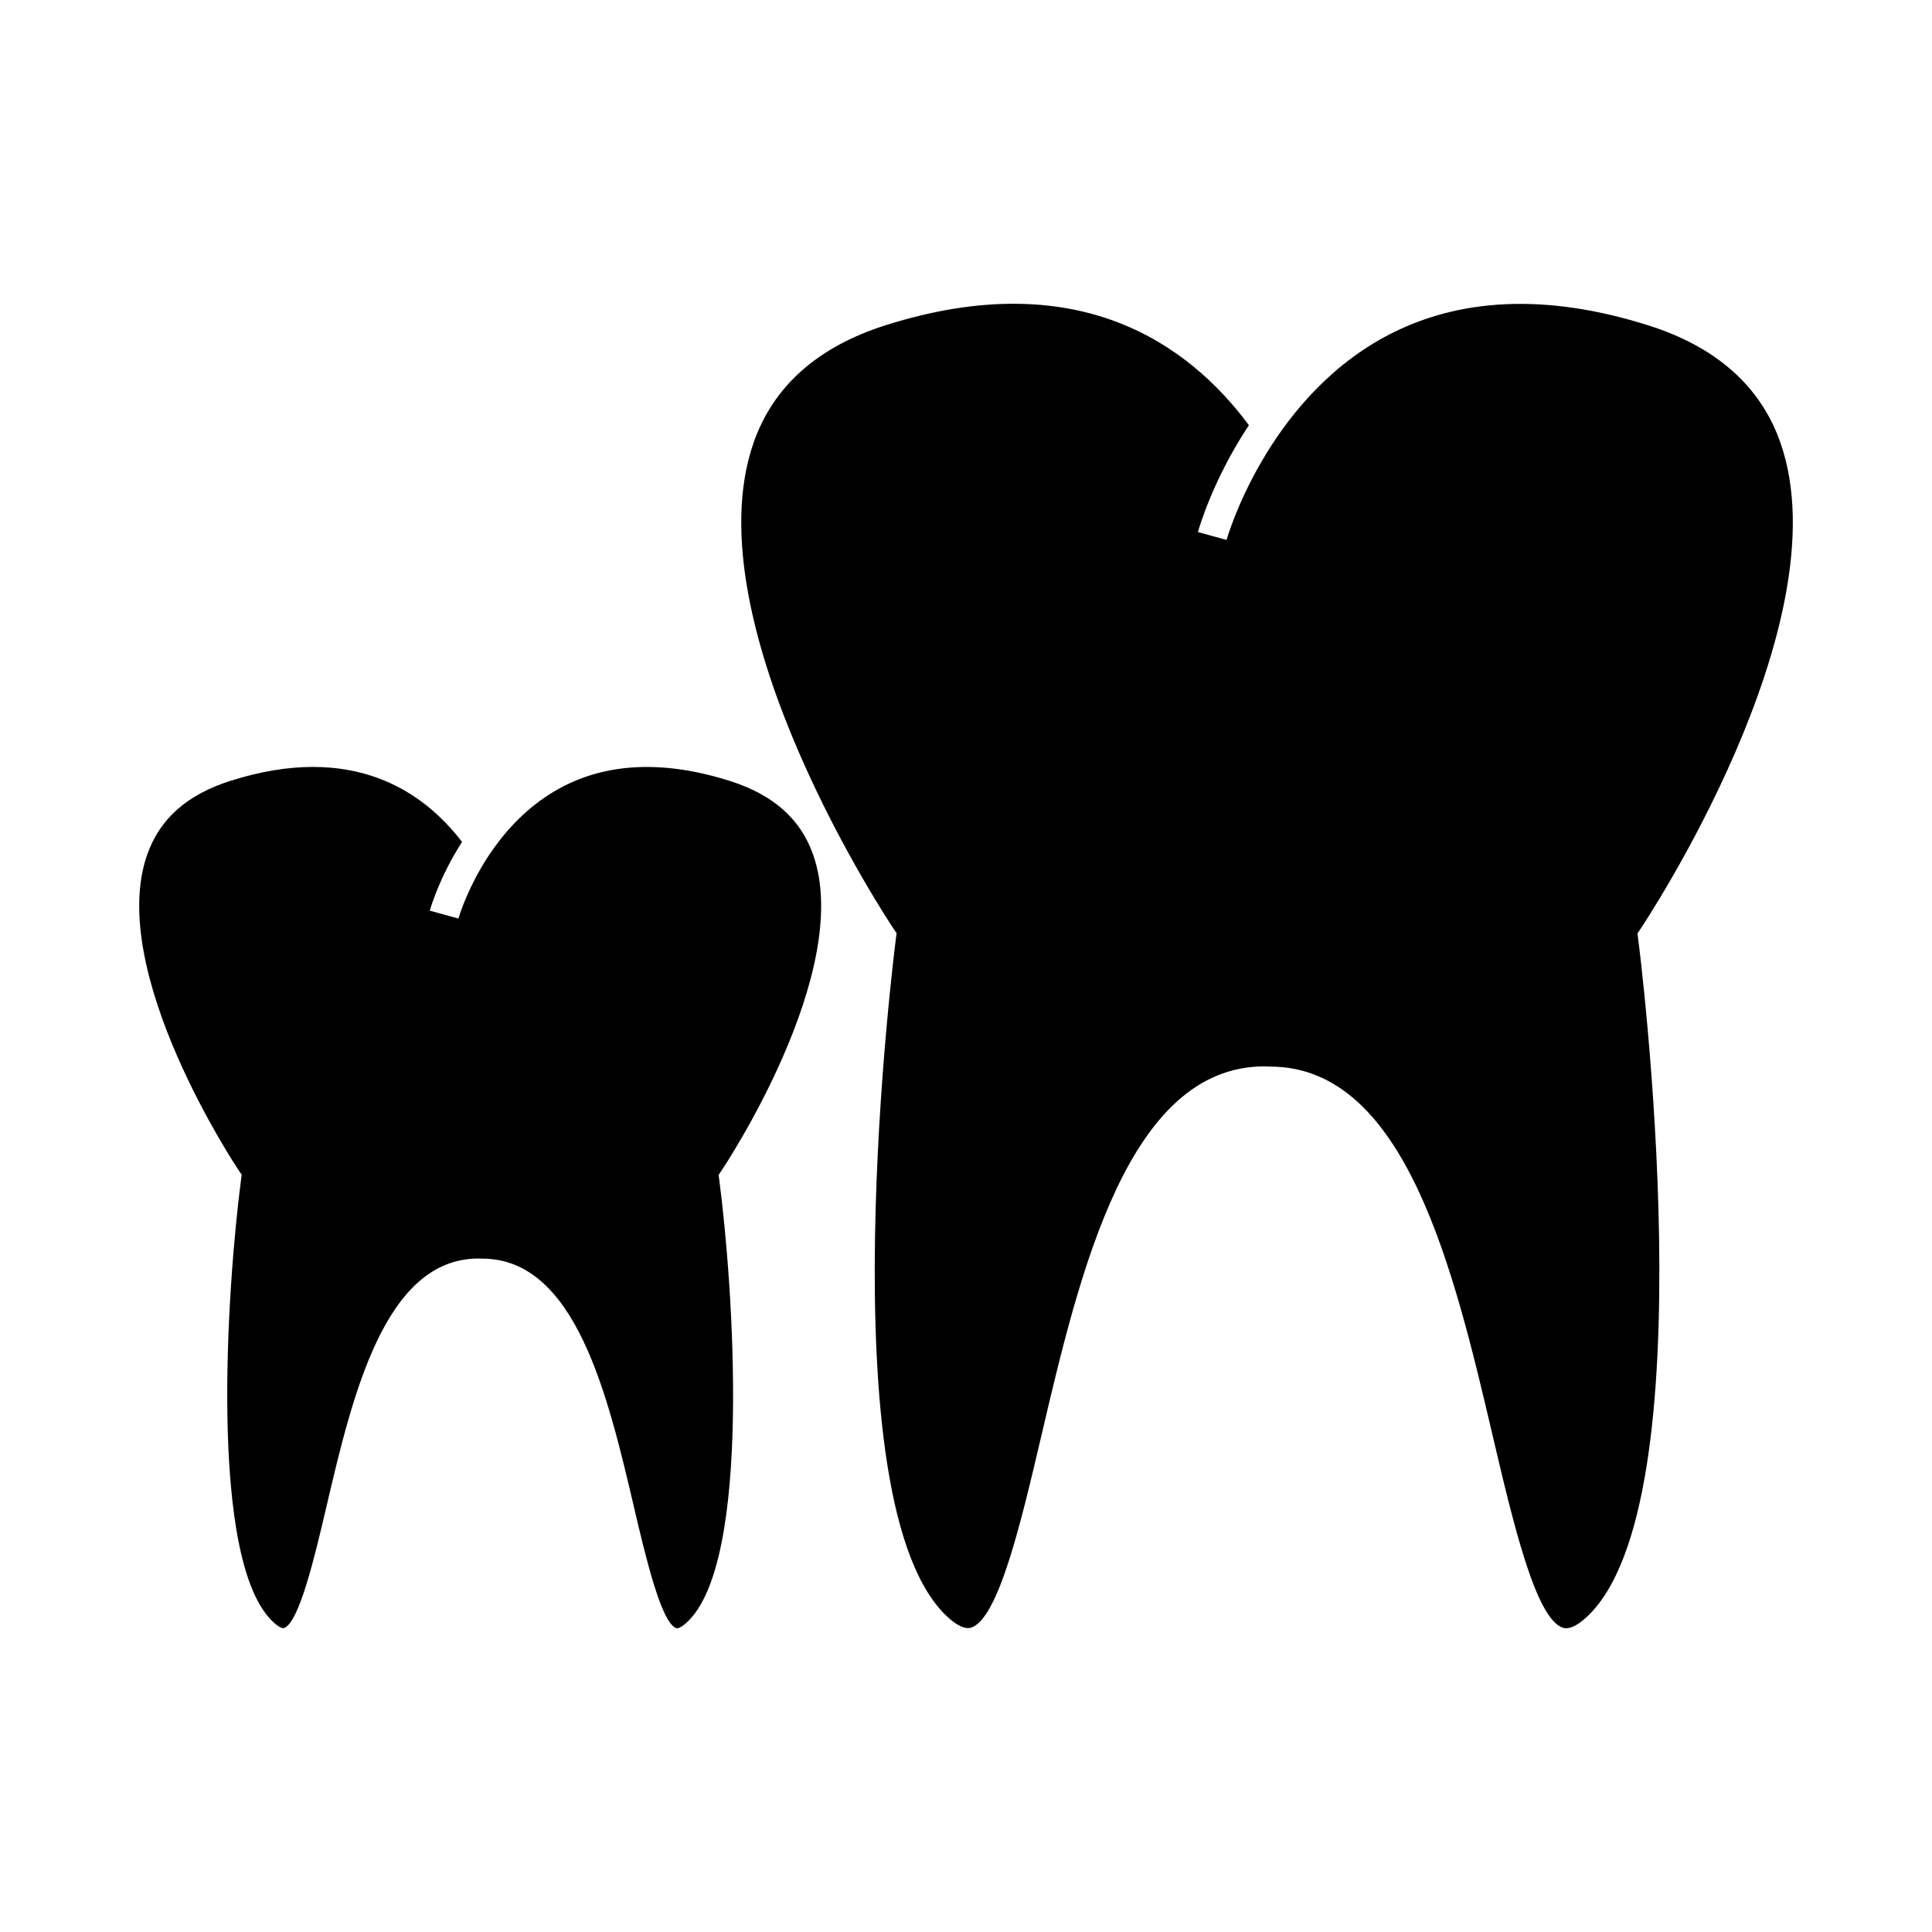 <?xml version="1.0" encoding="UTF-8"?>
<!-- Uploaded to: SVG Repo, www.svgrepo.com, Generator: SVG Repo Mixer Tools -->
<svg fill="#000000" width="800px" height="800px" version="1.1" viewBox="144 144 512 512" xmlns="http://www.w3.org/2000/svg">
 <g>
  <path d="m359.53 370.6c-3.336-9.562-10.59-15.992-22.172-19.66-17.367-5.488-32.492-4.844-44.977 1.926-20.172 10.957-26.828 34.332-26.895 34.562l-7.582-2.09c0.164-0.609 2.516-8.859 8.543-18.215-10.379-13.566-29.156-26.375-61.301-16.215-11.582 3.668-18.836 10.102-22.168 19.664-10.816 31.047 23.891 82.992 24.242 83.512l0.828 1.234-0.188 1.477c-3.559 27.227-8.918 101.34 8.723 117.22 1.391 1.25 2.289 1.562 2.648 1.441 4.031-1.258 8.246-19.238 11.32-32.363 6.856-29.211 15.383-65.57 40.262-65.57l1.008 0.031c24.75 0 33.277 36.363 40.125 65.574 3.074 13.125 7.289 31.102 11.316 32.359 0.371 0.125 1.258-0.188 2.648-1.441 17.648-15.887 12.285-90 8.723-117.21l-0.188-1.48 0.828-1.234c0.359-0.512 35.062-52.5 24.254-83.516z"/>
  <path d="m615.86 261.39c-5.215-14.973-16.992-25.457-35.008-31.156-26.934-8.523-50.453-7.484-69.93 3.074-31.414 17.055-41.773 53.418-41.875 53.785l-7.582-2.098c0.258-0.93 3.953-13.891 13.504-28.312-15.98-21.562-45.363-42.598-96.266-26.492-18.012 5.703-29.789 16.184-35.004 31.164-16.762 48.137 36.535 127.92 37.078 128.72l0.828 1.234-0.188 1.48c-0.199 1.496-19.195 150.13 13.918 179.92 2.465 2.219 4.477 3.09 6.008 2.629 7.238-2.273 13.262-27.977 18.582-50.66 10.246-43.691 22.996-98.078 59.203-98.078l1.465 0.059c36.039-0.004 48.789 54.359 59.035 98.047 5.328 22.688 11.352 48.406 18.594 50.676 1.516 0.461 3.543-0.402 6.016-2.629 33.105-29.797 14.102-178.42 13.898-179.91l-0.188-1.48 0.828-1.234c0.543-0.801 53.848-80.637 37.082-128.73z"/>
 </g>
</svg>
